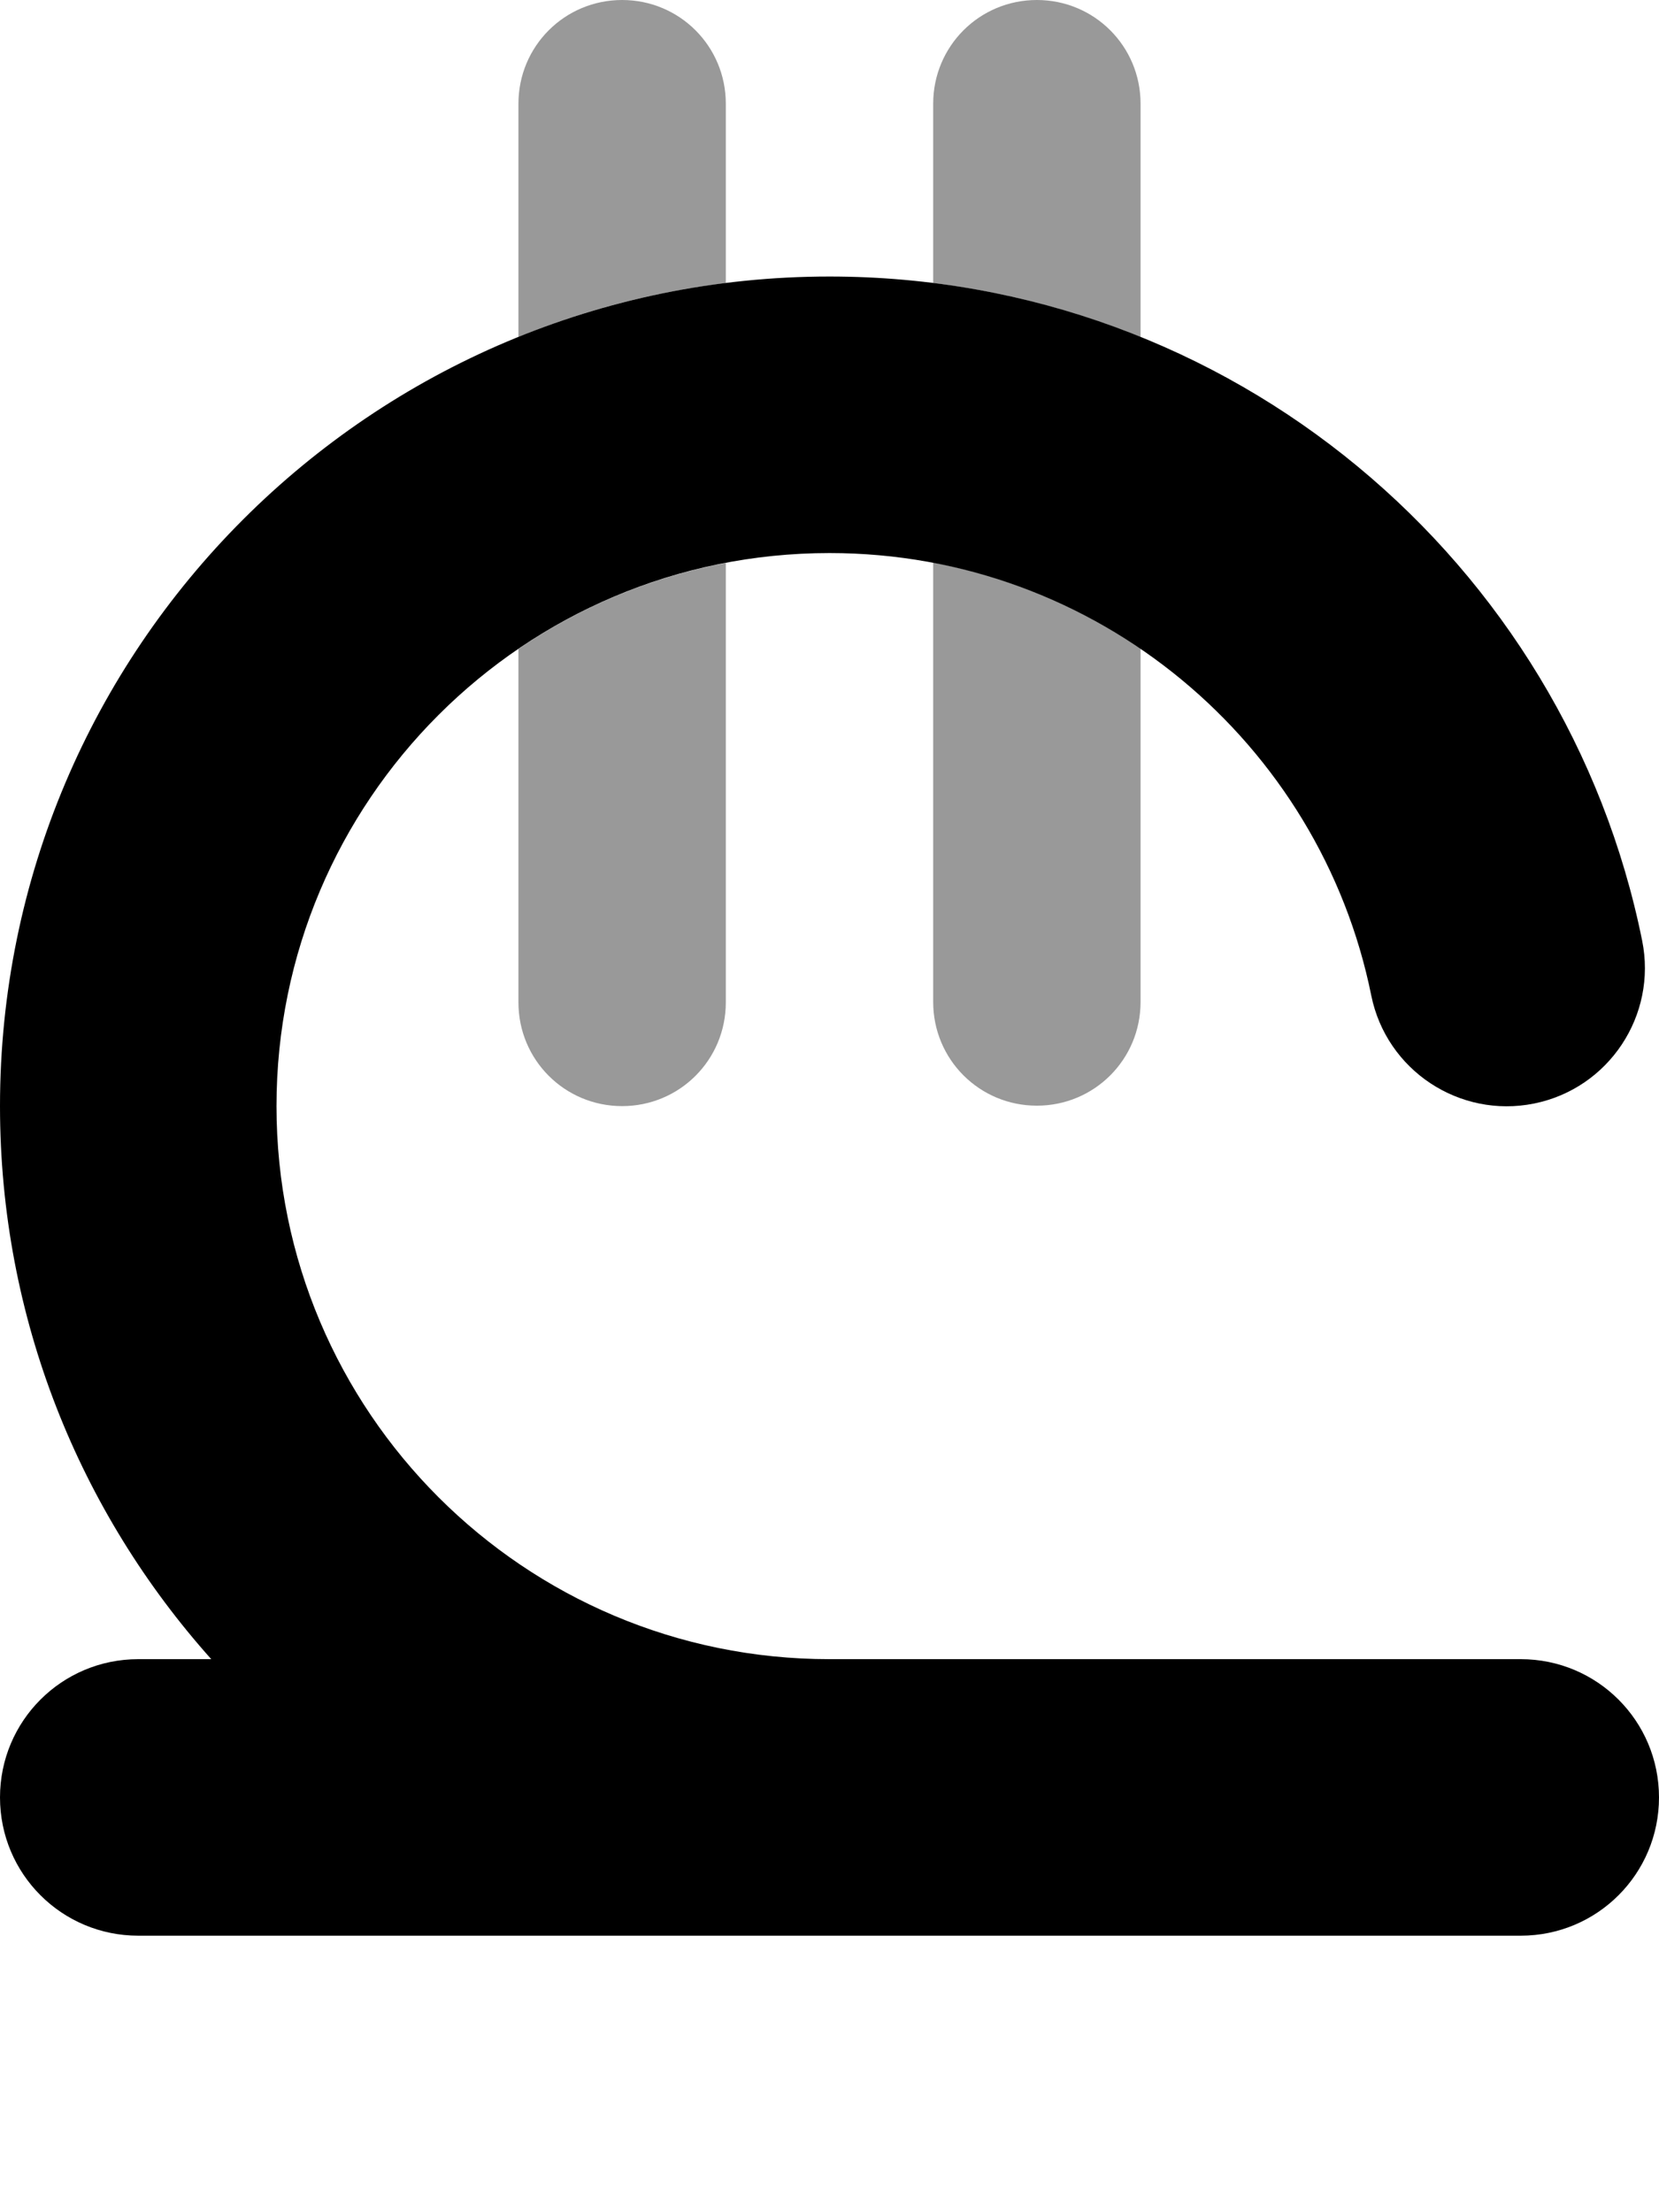 <svg xmlns="http://www.w3.org/2000/svg" viewBox="0 0 384 512"><!--! Font Awesome Pro 7.0.0 by @fontawesome - https://fontawesome.com License - https://fontawesome.com/license (Commercial License) Copyright 2025 Fonticons, Inc. --><path style="fill:currentColor;opacity:.4" d="M120 24c0-13.3 10.7-24 24-24s24 10.7 24 24l0 41.5c-16.8 2.1-32.9 6.3-48 12.5l0-54zm0 126.2c14.2-9.7 30.5-16.6 48-19.9L168 232c0 13.3-10.7 24-24 24s-24-10.7-24-24l0-81.8zM216 24c0-13.3 10.7-24 24-24s24 10.7 24 24l0 54c-15.1-6.1-31.2-10.4-48-12.5L216 24zm0 106.2c17.5 3.3 33.8 10.2 48 19.9l0 81.8c0 13.3-10.7 24-24 24s-24-10.7-24-24l0-101.8z"/><path style="fill:currentColor;opacity:1" d="M64 256c0-70.7 57.3-128 128-128 61.9 0 113.6 44 125.4 102.4 3.5 17.3 20.4 28.5 37.7 25s28.5-20.4 25-37.7C362.4 130 284.9 64 192 64 86 64 0 150 0 256 0 305.2 18.5 350 48.9 384L32 384c-17.7 0-32 14.3-32 32s14.3 32 32 32l320 0c17.7 0 32-14.3 32-32s-14.3-32-32-32l-160 0c-70.7 0-128-57.3-128-128z"/></svg>